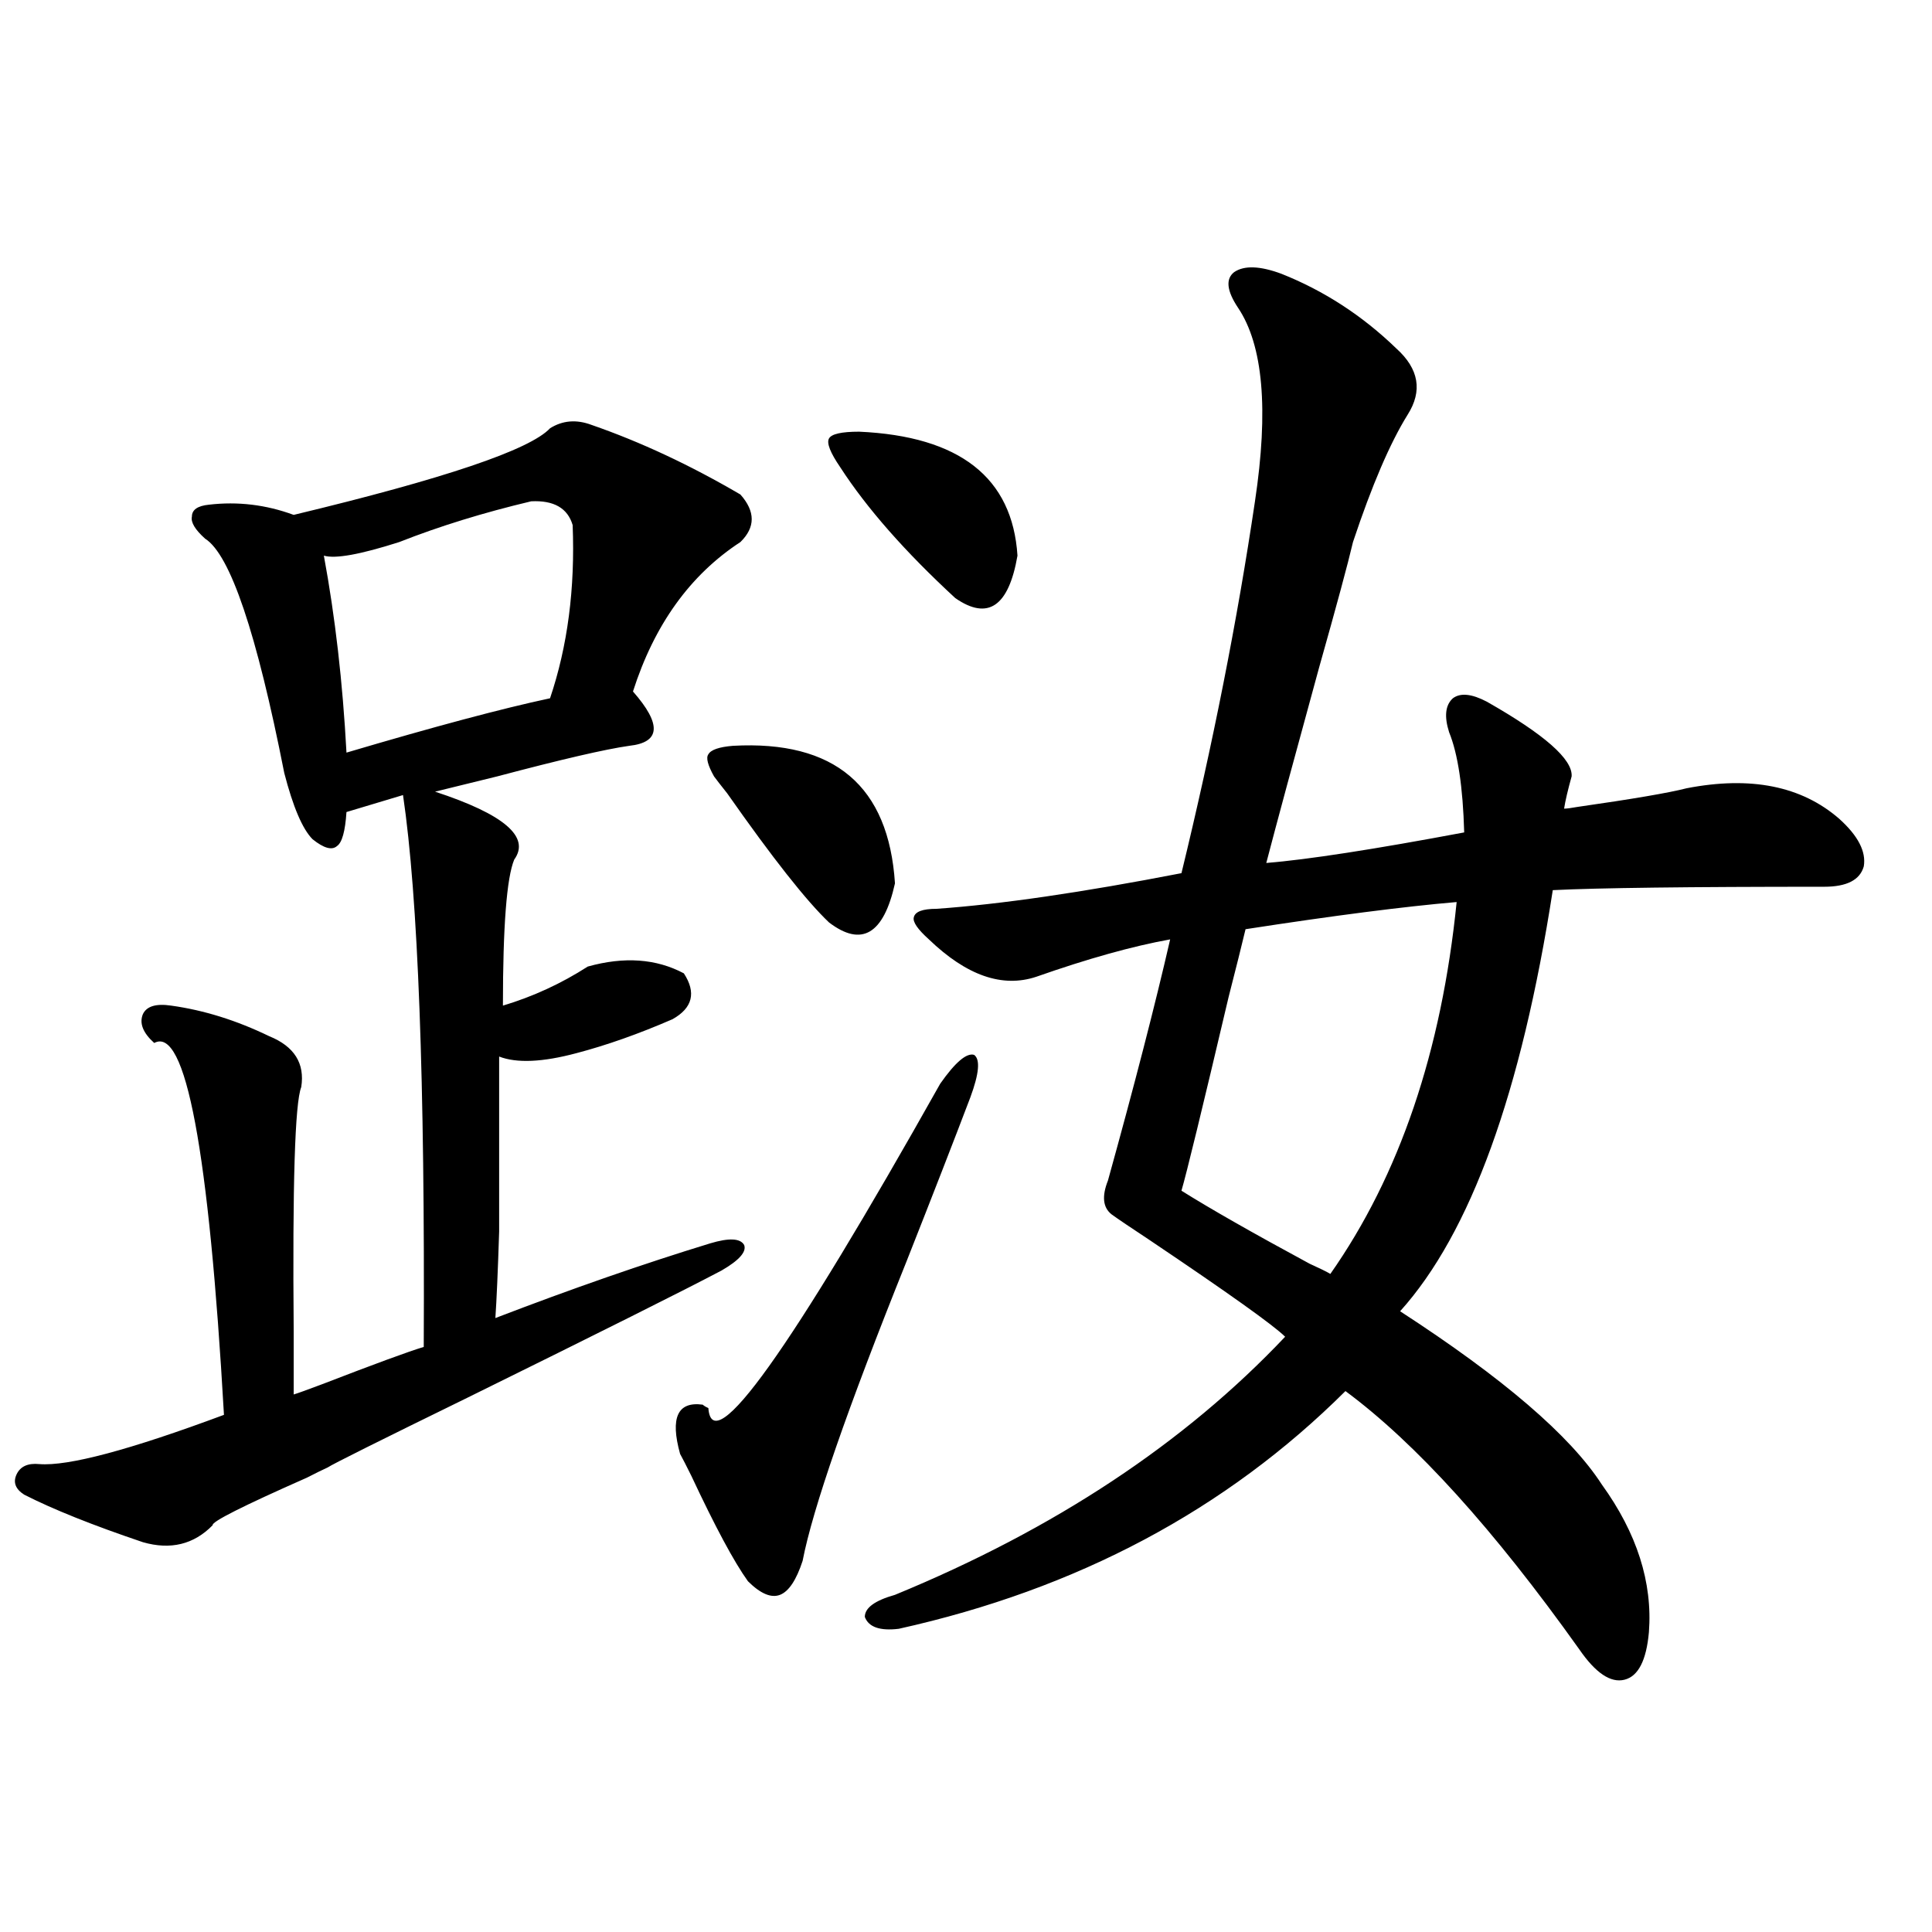 <?xml version="1.0" encoding="utf-8"?>
<!-- Generator: Adobe Illustrator 16.0.0, SVG Export Plug-In . SVG Version: 6.00 Build 0)  -->
<!DOCTYPE svg PUBLIC "-//W3C//DTD SVG 1.1//EN" "http://www.w3.org/Graphics/SVG/1.1/DTD/svg11.dtd">
<svg version="1.1" id="图层_1" xmlns="http://www.w3.org/2000/svg" xmlns:xlink="http://www.w3.org/1999/xlink" x="0px" y="0px"
	 width="1000px" height="1000px" viewBox="0 0 1000 1000" enable-background="new 0 0 1000 1000" xml:space="preserve">
<path d="M306.163,219.922c25.365,8.789,51.051,20.806,77.071,36.035c7.805,8.789,7.805,17.002,0,24.609
	c-26.021,17.002-44.557,42.778-55.608,77.344c14.954,17.002,14.299,26.367-1.951,28.125c-12.362,1.758-35.121,7.031-68.291,15.82
	c-14.313,3.516-25.045,6.152-32.194,7.91c35.762,11.729,49.42,23.442,40.975,35.156c-3.902,9.38-5.854,34.58-5.854,75.586
	c15.609-4.683,30.243-11.426,43.901-20.215c18.856-5.273,35.441-4.092,49.755,3.516c6.494,9.971,4.543,17.881-5.854,23.73
	c-17.561,7.622-34.146,13.486-49.755,17.578c-17.561,4.697-30.898,5.273-39.999,1.758c0,43.945,0,74.131,0,90.527
	c-0.655,20.518-1.311,35.459-1.951,44.824c39.664-15.229,76.736-28.125,111.217-38.672c9.756-2.925,15.609-2.637,17.561,0.879
	c1.296,3.516-2.606,7.91-11.707,13.184c-18.871,9.971-62.772,31.943-131.704,65.918c-45.532,22.275-69.602,34.277-72.193,36.035
	c-2.606,1.182-6.188,2.939-10.731,5.273c-33.17,14.653-49.435,22.852-48.779,24.609c-9.756,9.971-21.798,12.896-36.097,8.789
	c-26.021-8.789-46.508-16.987-61.462-24.609c-4.558-2.925-5.854-6.44-3.902-10.547c1.951-4.092,5.854-5.85,11.707-5.273
	c14.954,1.182,46.828-7.319,95.607-25.488c-7.805-137.109-19.847-201.27-36.097-192.48c-5.854-5.273-7.805-10.244-5.854-14.941
	c1.951-4.092,6.829-5.562,14.634-4.395c16.905,2.349,33.811,7.622,50.73,15.82c13.003,5.273,18.536,14.063,16.585,26.367
	c-3.262,8.213-4.558,50.4-3.902,126.563c0,15.244,0,26.079,0,32.52c1.951-0.576,6.829-2.334,14.634-5.273
	c27.316-10.547,44.877-16.987,52.682-19.336c0.641-137.686-2.927-232.91-10.731-285.645l-29.268,8.789
	c-0.655,9.971-2.286,15.82-4.878,17.578c-2.606,2.349-6.829,1.182-12.683-3.516c-5.213-5.273-10.091-16.699-14.634-34.277
	c-14.313-72.646-27.972-113.076-40.975-121.289c-5.213-4.683-7.484-8.486-6.829-11.426c0-3.516,2.927-5.562,8.78-6.152
	c14.954-1.758,29.588,0,43.901,5.273c78.047-18.745,122.269-33.687,132.68-44.824C291.194,217.588,298.358,216.997,306.163,219.922z
	 M274.944,259.473c-24.725,5.864-47.483,12.896-68.291,21.094c-20.167,6.455-33.17,8.789-39.023,7.031
	c5.854,31.641,9.756,65.63,11.707,101.953c45.518-13.472,80.639-22.852,105.363-28.125c9.101-26.943,13.003-56.826,11.707-89.648
	C293.801,262.988,286.651,258.896,274.944,259.473z M502.256,567.969c-8.46,22.275-19.512,50.688-33.17,85.254
	c-30.578,76.177-48.459,127.744-53.657,154.688c-3.262,9.971-7.164,15.82-11.707,17.578c-4.558,1.758-10.091-0.576-16.585-7.031
	c-7.164-9.956-16.92-28.125-29.268-54.492c-2.606-5.273-4.558-9.077-5.854-11.426c-5.213-18.745-1.311-27.246,11.707-25.488
	c0.641,0.591,1.616,1.182,2.927,1.758c1.951,26.958,41.95-29.004,119.997-167.871c7.805-11.123,13.658-16.108,17.561-14.941
	C507.454,548.345,506.799,555.664,502.256,567.969z M379.332,386.035c52.682-2.925,80.639,20.806,83.9,71.191
	c-5.854,26.367-17.24,33.11-34.146,20.215c-11.707-11.123-29.268-33.398-52.682-66.797c-3.262-4.092-5.533-7.031-6.829-8.789
	c-3.262-5.85-4.237-9.668-2.927-11.426C367.945,388.096,372.168,386.626,379.332,386.035z M444.696,223.438
	c52.026,2.349,79.343,23.73,81.949,64.16c-4.558,26.367-15.289,33.701-32.194,21.973c-26.021-24.019-45.853-46.582-59.511-67.676
	c-5.213-7.607-7.164-12.593-5.854-14.941C430.383,224.619,435.581,223.438,444.696,223.438z M663.228,141.699
	c22.104,8.789,41.95,21.685,59.511,38.672c11.707,10.547,13.658,21.973,5.854,34.277c-9.115,14.653-18.536,36.626-28.292,65.918
	c-2.606,11.138-8.46,32.822-17.561,65.039c-13.018,47.461-22.118,81.162-27.316,101.074c21.463-1.758,55.608-7.031,102.437-15.82
	c-0.655-23.428-3.262-40.718-7.805-51.855c-2.606-8.198-1.951-14.063,1.951-17.578c3.902-2.925,9.756-2.334,17.561,1.758
	c29.908,17.002,44.542,29.883,43.901,38.672c-1.951,7.031-3.262,12.607-3.902,16.699c1.296,0,3.567-0.288,6.829-0.879
	c28.612-4.092,47.469-7.319,56.584-9.668c33.17-6.44,59.511-1.167,79.022,15.82c9.756,8.789,13.979,17.002,12.683,24.609
	c-1.951,7.031-8.78,10.547-20.487,10.547c-70.242,0-117.07,0.591-140.484,1.758c-16.265,104.893-42.605,177.539-79.022,217.969
	c53.322,34.58,88.123,64.463,104.388,89.648c18.201,25.2,26.341,50.688,24.39,76.465c-1.311,14.64-5.533,22.852-12.683,24.609
	c-7.164,1.758-14.969-3.516-23.414-15.82c-44.236-62.1-84.556-106.636-120.973-133.594
	c-61.797,61.523-138.868,102.544-231.214,123.047c-9.756,1.168-15.609-0.879-17.561-6.152c0-4.696,5.198-8.486,15.609-11.426
	c82.59-33.975,149.905-78.511,201.946-133.594c-5.854-5.85-29.268-22.549-70.242-50.098c-9.756-6.44-16.265-10.835-19.512-13.184
	c-4.558-3.516-5.213-9.365-1.951-17.578c13.658-49.219,24.39-90.815,32.194-124.805c-19.512,3.516-42.605,9.971-69.267,19.336
	c-17.561,5.864-36.097-0.576-55.608-19.336c-5.854-5.273-8.46-9.077-7.805-11.426c0.641-2.925,4.543-4.395,11.707-4.395
	c33.17-2.334,75.44-8.486,126.826-18.457c16.25-66.797,28.933-130.957,38.048-192.48c7.149-47.461,4.223-80.859-8.78-100.195
	c-5.854-8.789-6.509-14.941-1.951-18.457C644.036,137.305,652.161,137.607,663.228,141.699z M753.957,466.895
	c-27.316,2.349-63.748,7.031-109.266,14.063c-1.951,8.213-4.878,19.927-8.78,35.156c-13.658,58.008-21.798,91.406-24.39,100.195
	c14.954,9.38,37.072,21.973,66.34,37.793c5.198,2.349,8.78,4.106,10.731,5.273C724.354,608.398,746.152,544.238,753.957,466.895z"/>
</svg>
